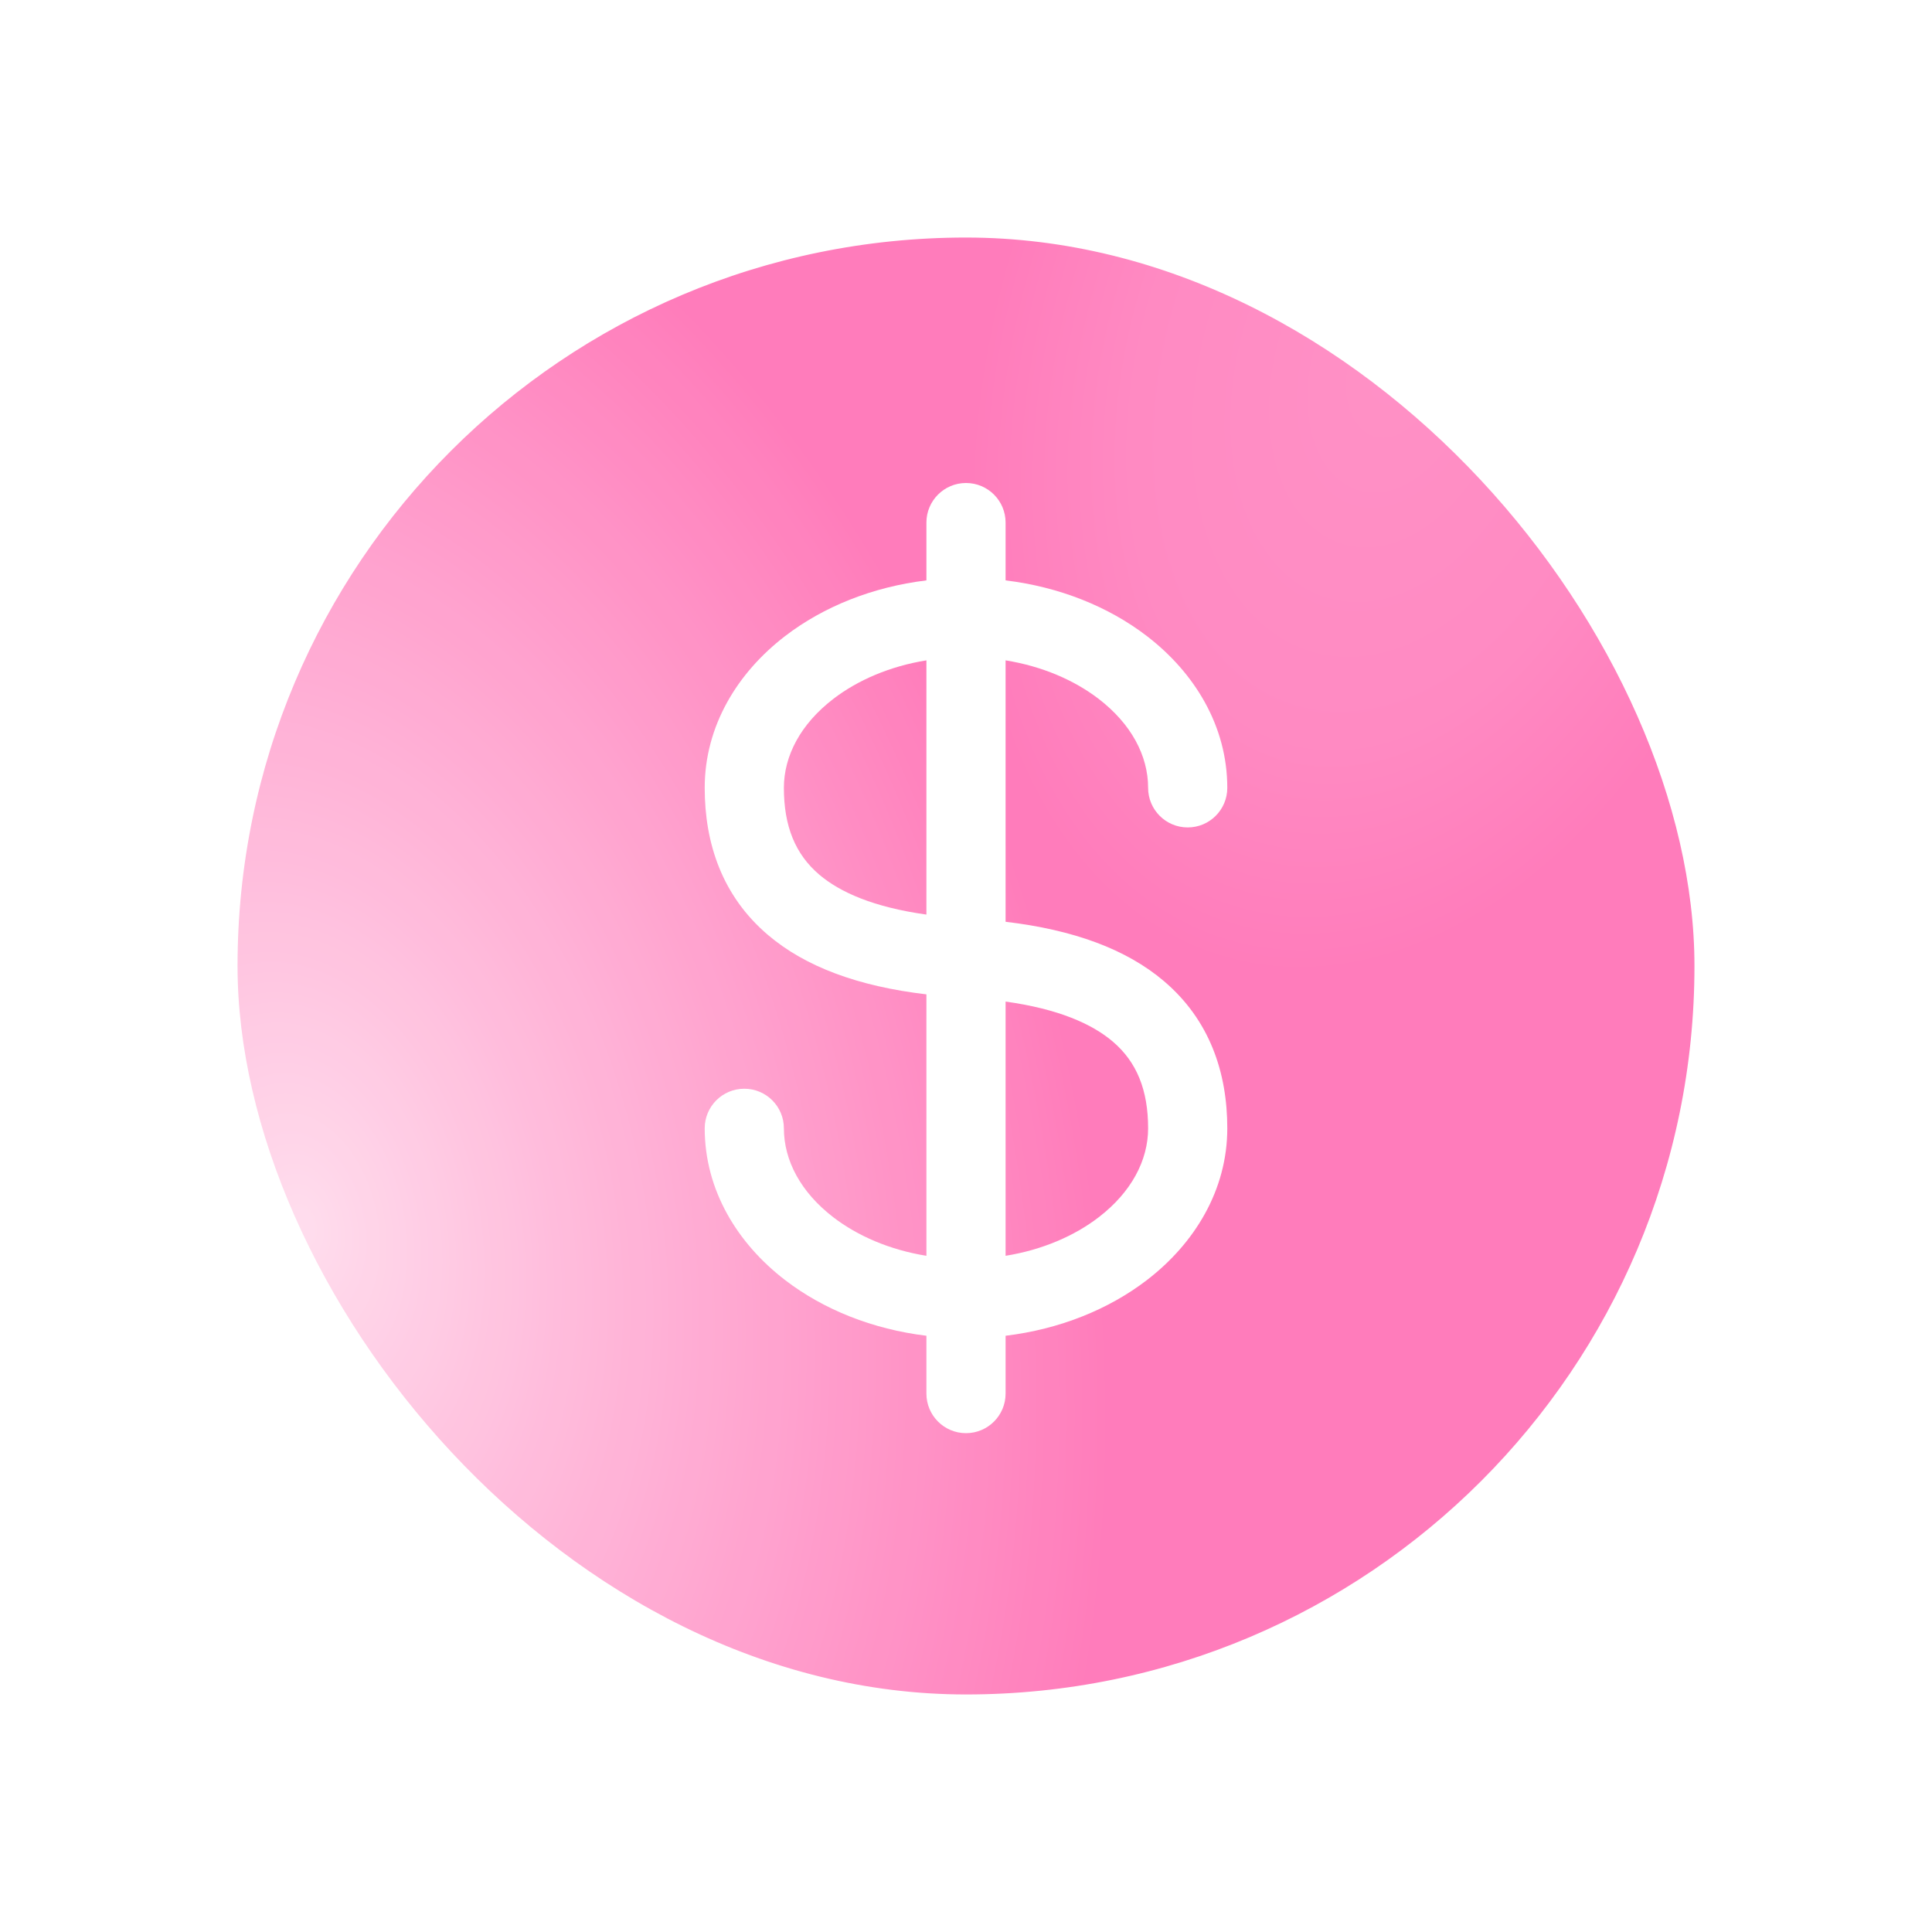 <?xml version="1.0" encoding="UTF-8"?> <svg xmlns="http://www.w3.org/2000/svg" width="122" height="122" viewBox="0 0 122 122" fill="none"><g filter="url(#filter0_d_530_4641)"><rect x="13.5" y="13.5" width="95" height="95" rx="47.5" fill="white"></rect><rect x="13.5" y="13.5" width="95" height="95" rx="47.5" fill="url(#paint0_radial_530_4641)" fill-opacity="0.58"></rect><rect x="13.5" y="13.5" width="95" height="95" rx="47.5" fill="url(#paint1_radial_530_4641)" fill-opacity="0.11"></rect><rect x="13.5" y="13.5" width="95" height="95" rx="47.5" stroke="white" stroke-width="3"></rect><path fill-rule="evenodd" clip-rule="evenodd" d="M61 30.5C62.381 30.5 63.5 31.619 63.5 33V36.65C66.899 37.062 69.998 38.305 72.422 40.166C75.431 42.477 77.5 45.843 77.5 49.75C77.5 51.131 76.381 52.25 75 52.25C73.619 52.25 72.5 51.131 72.5 49.75C72.5 47.72 71.434 45.712 69.377 44.132C67.846 42.956 65.82 42.074 63.5 41.699V58.208C67.786 58.714 71.124 59.937 73.499 61.955C76.391 64.412 77.5 67.732 77.5 71.25C77.5 75.157 75.431 78.523 72.422 80.834C69.998 82.695 66.899 83.937 63.5 84.349V88C63.5 89.381 62.381 90.5 61 90.5C59.619 90.5 58.5 89.381 58.5 88V84.349C55.101 83.937 52.002 82.695 49.578 80.834C46.569 78.523 44.5 75.157 44.5 71.25C44.5 69.869 45.619 68.75 47 68.75C48.381 68.75 49.5 69.869 49.5 71.25C49.5 73.28 50.566 75.288 52.623 76.868C54.154 78.044 56.18 78.925 58.5 79.3V62.791C54.214 62.285 50.876 61.063 48.501 59.045C45.609 56.588 44.5 53.268 44.5 49.75C44.5 45.843 46.569 42.477 49.578 40.166C52.002 38.305 55.101 37.062 58.5 36.65V33C58.5 31.619 59.619 30.5 61 30.5ZM63.5 79.3C65.82 78.925 67.846 78.044 69.377 76.868C71.434 75.288 72.5 73.28 72.5 71.25C72.5 68.831 71.783 67.058 70.262 65.766C68.958 64.658 66.841 63.712 63.5 63.246V79.3ZM58.5 41.699C56.18 42.074 54.154 42.956 52.623 44.132C50.566 45.712 49.5 47.72 49.5 49.75C49.5 52.169 50.217 53.942 51.738 55.234C53.042 56.342 55.159 57.286 58.5 57.753V41.699Z" fill="white"></path></g><defs><filter id="filter0_d_530_4641" x="-11" y="-11" width="144" height="144" filterUnits="userSpaceOnUse" color-interpolation-filters="sRGB"><feFlood flood-opacity="0" result="BackgroundImageFix"></feFlood><feColorMatrix in="SourceAlpha" type="matrix" values="0 0 0 0 0 0 0 0 0 0 0 0 0 0 0 0 0 0 127 0" result="hardAlpha"></feColorMatrix><feOffset></feOffset><feGaussianBlur stdDeviation="6"></feGaussianBlur><feComposite in2="hardAlpha" operator="out"></feComposite><feColorMatrix type="matrix" values="0 0 0 0 1 0 0 0 0 0.184 0 0 0 0 0.573 0 0 0 0.3 0"></feColorMatrix><feBlend mode="normal" in2="BackgroundImageFix" result="effect1_dropShadow_530_4641"></feBlend><feBlend mode="normal" in="SourceGraphic" in2="effect1_dropShadow_530_4641" result="shape"></feBlend></filter><radialGradient id="paint0_radial_530_4641" cx="0" cy="0" r="1" gradientTransform="matrix(50.5 17.5 -4.028 72.028 19 77.5)" gradientUnits="userSpaceOnUse"><stop stop-color="#FFEAF4"></stop><stop offset="0.311" stop-color="#FFACD3"></stop><stop offset="1" stop-color="#FF2F92"></stop></radialGradient><radialGradient id="paint1_radial_530_4641" cx="0" cy="0" r="1" gradientTransform="matrix(19 20 -18.903 32.129 88 23.5)" gradientUnits="userSpaceOnUse"><stop stop-color="#FFEAF4"></stop><stop offset="0.62" stop-color="#FFACD3"></stop><stop offset="1" stop-color="#FF2F92"></stop></radialGradient></defs></svg> 